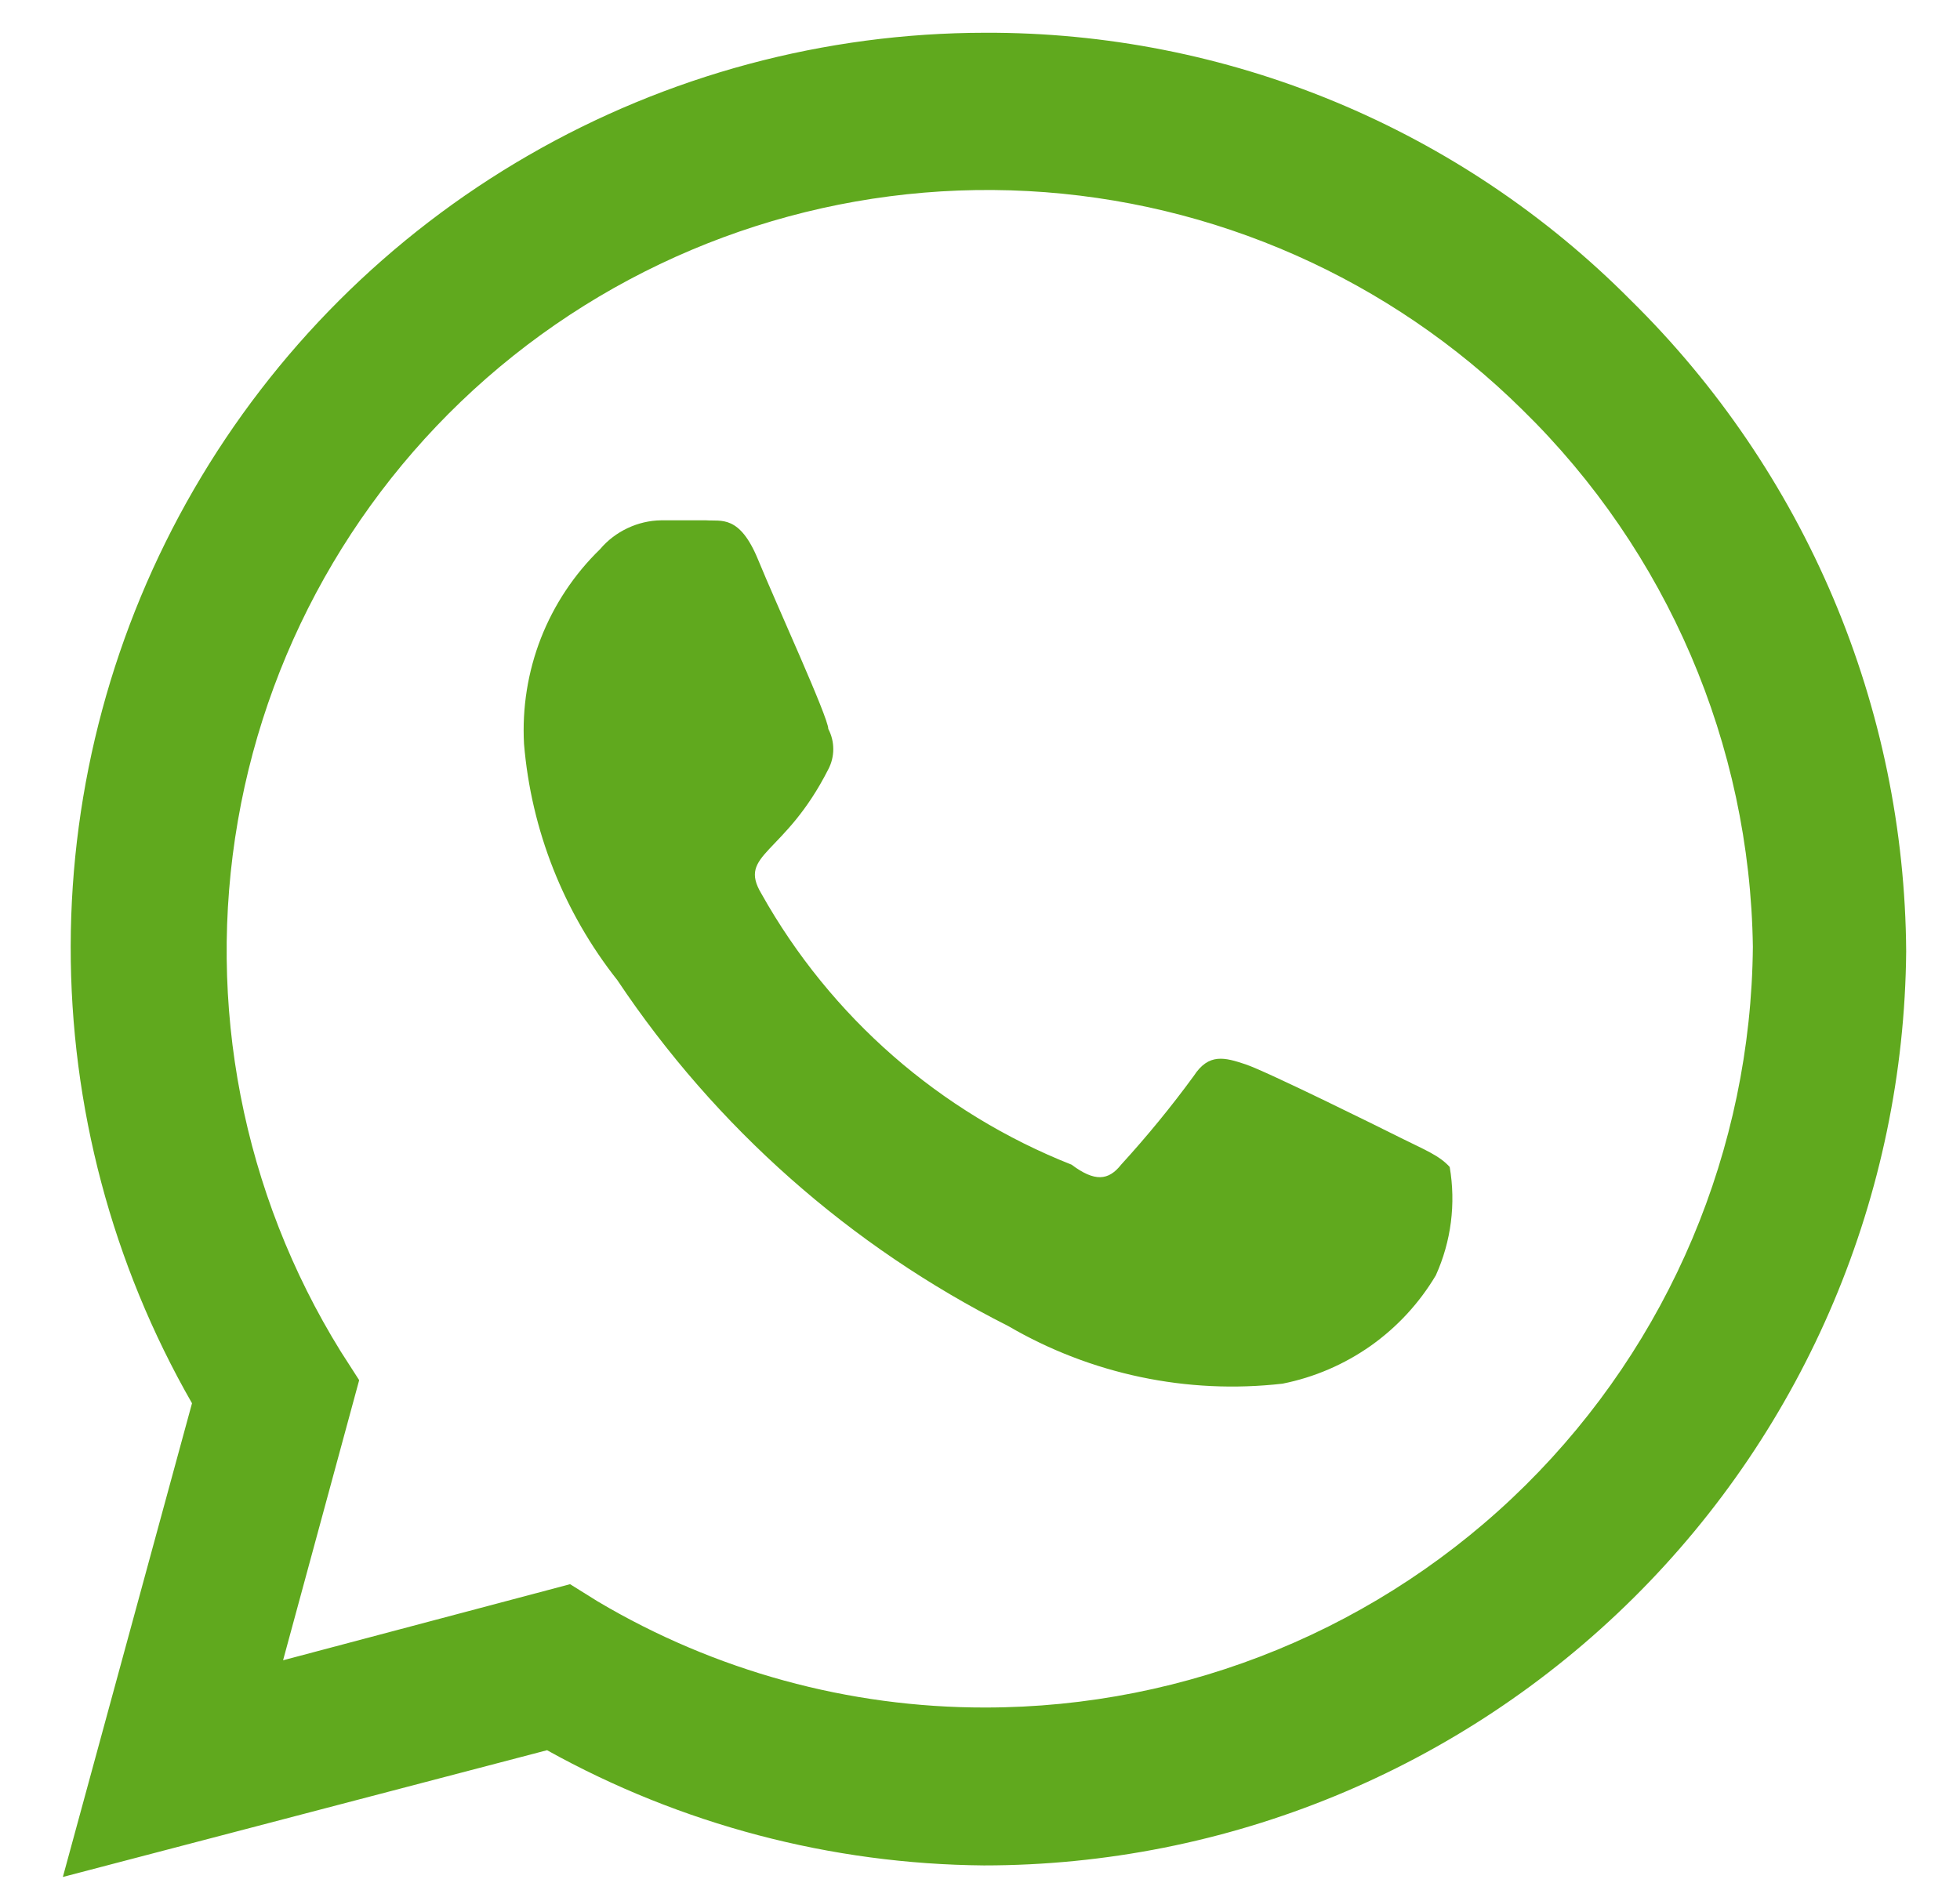 <svg width="28" height="27" viewBox="0 0 28 27" fill="none" xmlns="http://www.w3.org/2000/svg">
<path d="M23.295 4.288C22.088 3.072 20.651 2.108 19.068 1.452C17.485 0.796 15.787 0.462 14.073 0.468C11.782 0.47 9.532 1.074 7.548 2.22C5.564 3.365 3.916 5.012 2.768 6.995C1.621 8.978 1.014 11.227 1.01 13.518C1.006 15.809 1.603 18.061 2.743 20.049L0.898 26.817L7.815 25.006C9.725 26.068 11.871 26.634 14.057 26.652C17.531 26.652 20.864 25.28 23.332 22.834C25.799 20.389 27.201 17.067 27.231 13.593C27.22 11.86 26.866 10.145 26.191 8.549C25.515 6.952 24.531 5.504 23.295 4.288V4.288ZM14.073 24.396C12.126 24.398 10.214 23.874 8.54 22.881L8.144 22.634L4.044 23.721L5.131 19.719L4.867 19.308C3.466 17.046 2.943 14.349 3.398 11.728C3.852 9.106 5.252 6.743 7.332 5.084C9.413 3.426 12.029 2.588 14.686 2.73C17.343 2.872 19.855 3.983 21.747 5.853C23.816 7.876 25 10.634 25.041 13.527C25.015 16.419 23.848 19.183 21.794 21.219C19.74 23.254 16.965 24.396 14.073 24.396V24.396ZM20.018 16.261C19.689 16.096 18.091 15.306 17.795 15.207C17.498 15.108 17.268 15.042 17.054 15.372C16.732 15.813 16.385 16.236 16.016 16.64C15.835 16.87 15.637 16.887 15.308 16.64C13.43 15.898 11.866 14.531 10.878 12.77C10.532 12.193 11.208 12.226 11.833 10.991C11.88 10.902 11.904 10.803 11.904 10.703C11.904 10.603 11.88 10.504 11.833 10.415C11.833 10.25 11.092 8.636 10.829 7.994C10.565 7.352 10.302 7.45 10.088 7.434H9.445C9.279 7.436 9.115 7.475 8.965 7.546C8.814 7.617 8.68 7.719 8.573 7.846C8.203 8.205 7.915 8.639 7.727 9.119C7.54 9.599 7.458 10.114 7.486 10.629C7.589 11.861 8.053 13.035 8.82 14.005C10.223 16.106 12.146 17.808 14.402 18.945C15.586 19.636 16.961 19.925 18.322 19.769C18.775 19.679 19.204 19.494 19.582 19.228C19.959 18.961 20.276 18.618 20.512 18.221C20.731 17.736 20.8 17.197 20.71 16.673C20.562 16.508 20.348 16.426 20.018 16.261V16.261Z" fill="#60A91E"/>
</svg>
